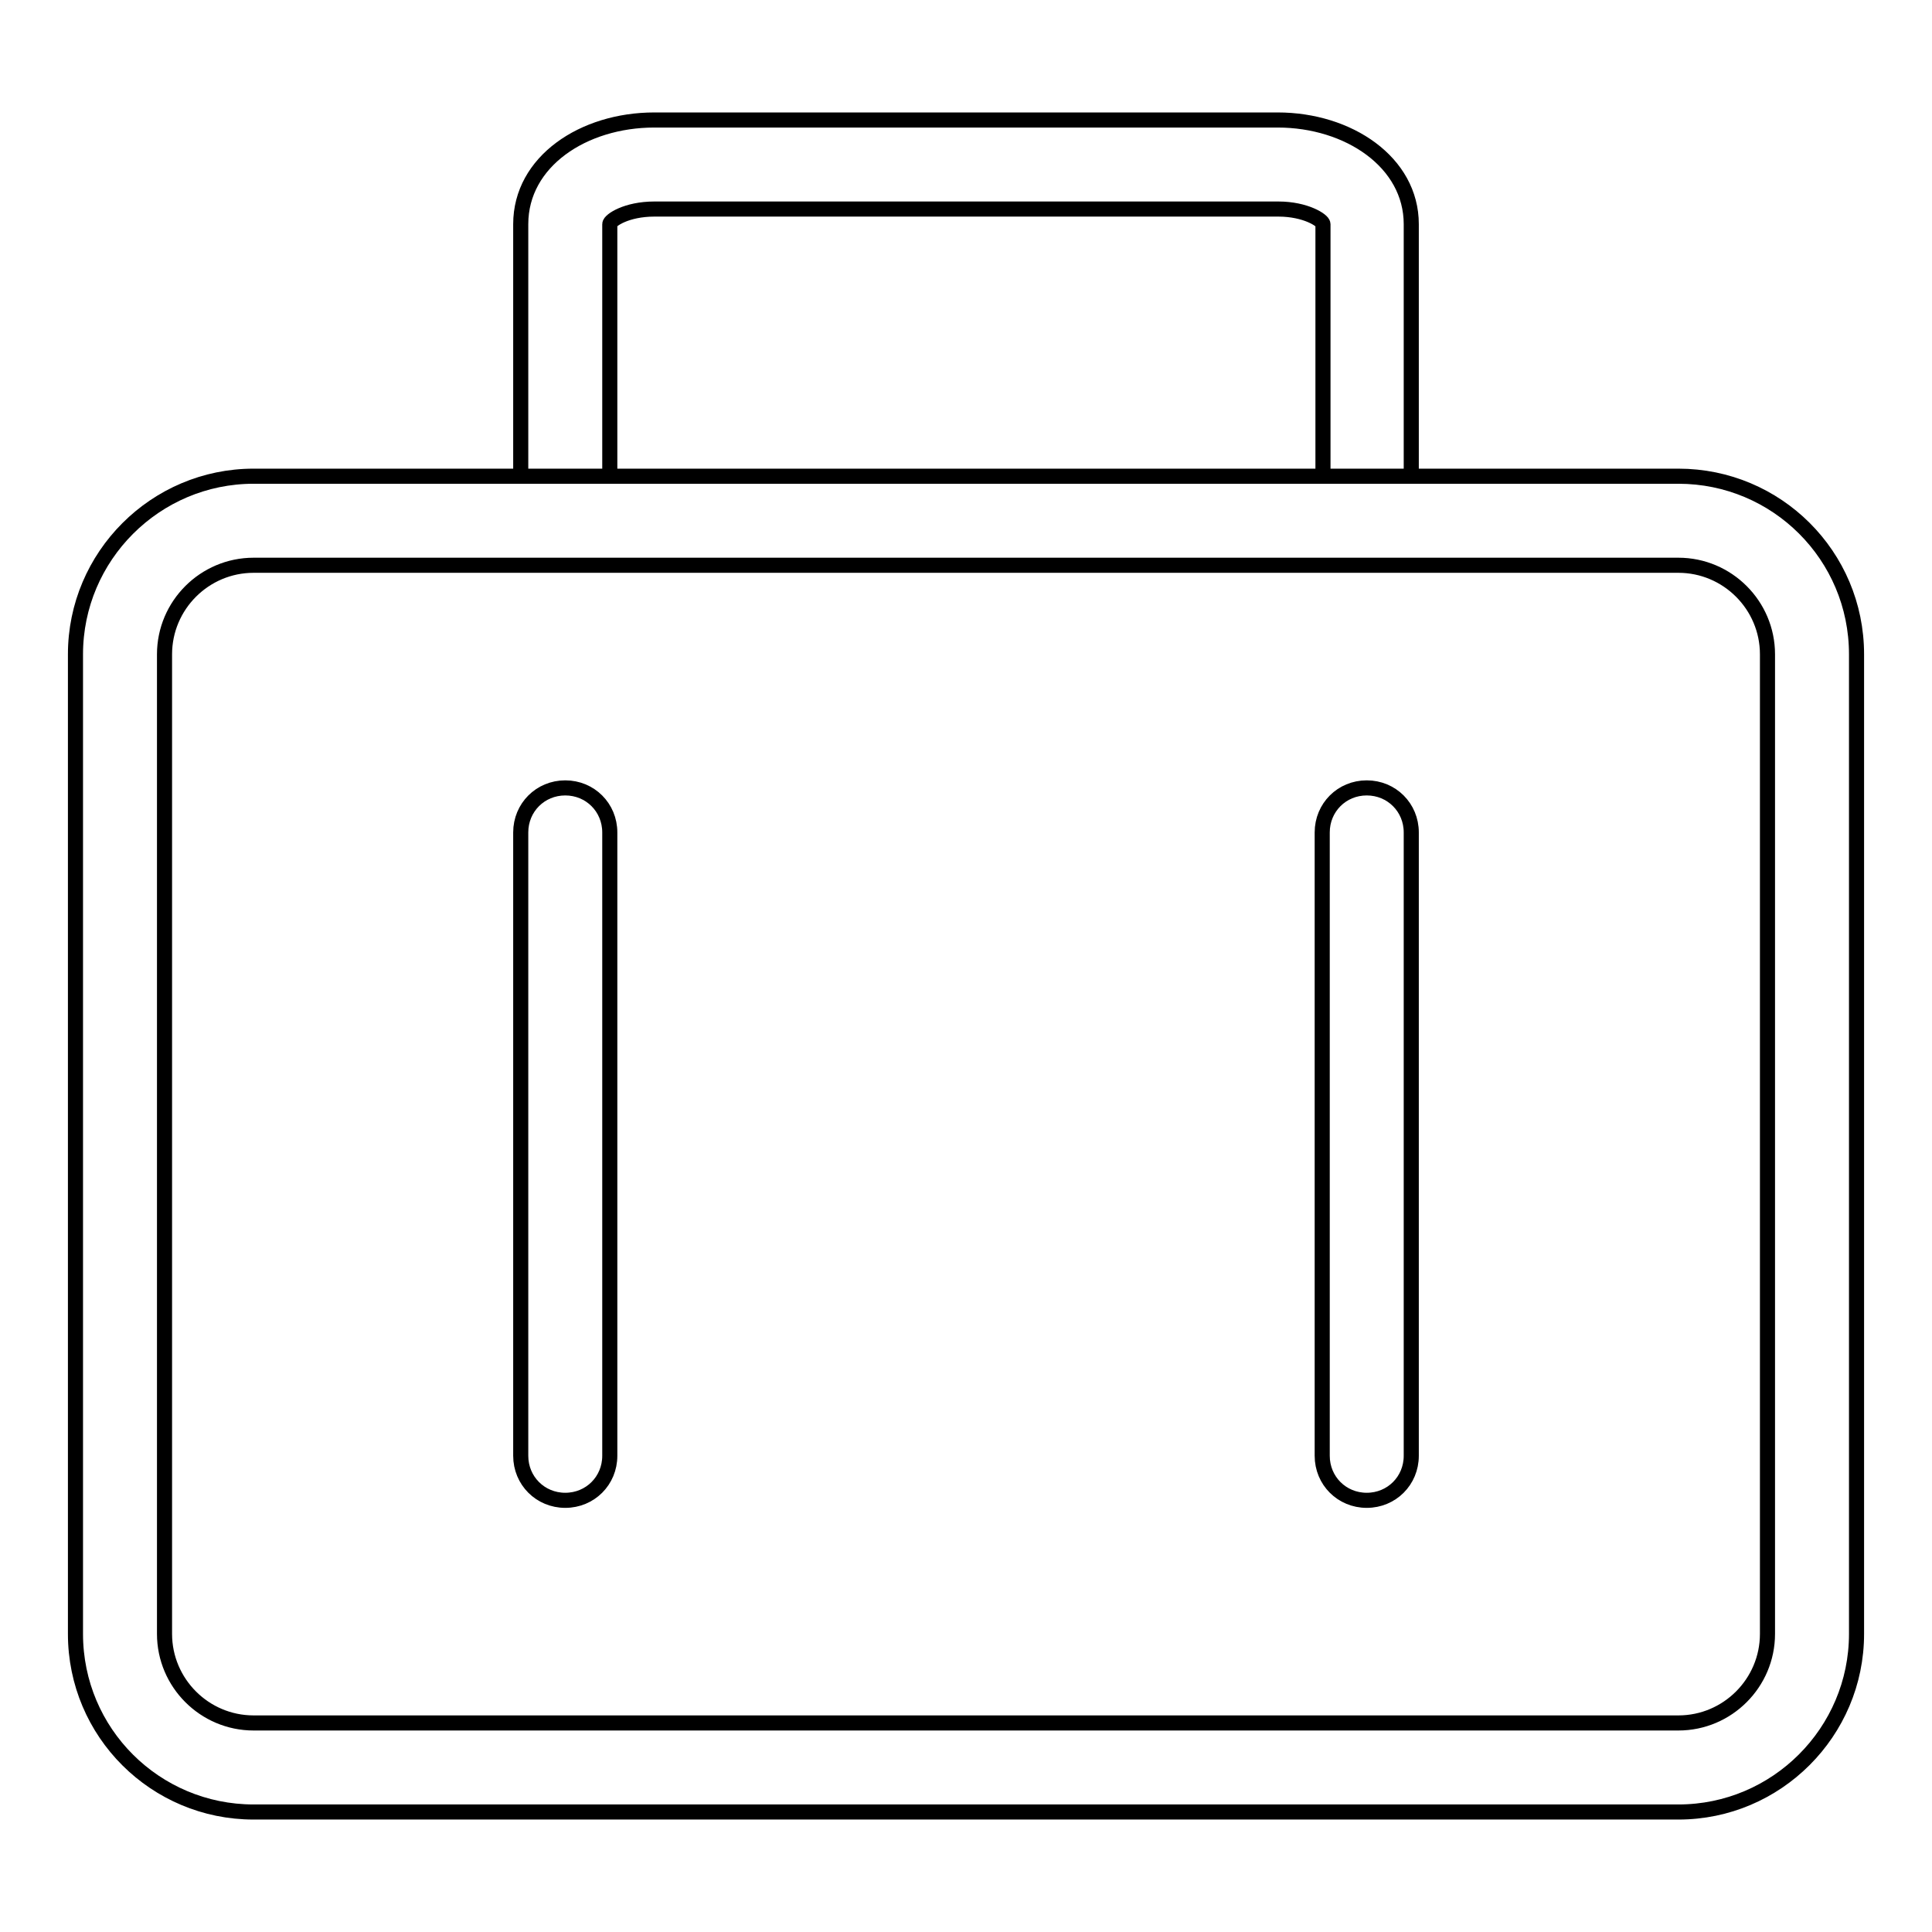 <?xml version="1.0" encoding="utf-8"?>
<!-- Svg Vector Icons : http://www.onlinewebfonts.com/icon -->
<!DOCTYPE svg PUBLIC "-//W3C//DTD SVG 1.1//EN" "http://www.w3.org/Graphics/SVG/1.1/DTD/svg11.dtd">
<svg version="1.1" xmlns="http://www.w3.org/2000/svg" xmlns:xlink="http://www.w3.org/1999/xlink" x="0px" y="0px" viewBox="0 0 256 256" enable-background="new 0 0 256 256" xml:space="preserve">
<g> <path stroke-width="2" fill-opacity="0" stroke="#000000"  d="M21.8,86.7v129.8c0,6.5,5.3,11.8,11.8,11.8h188.8c6.5,0,11.8-5.3,11.8-11.8V86.7c0-6.5-5.3-11.8-11.8-11.8 H33.6C27.1,74.9,21.8,80.2,21.8,86.7z M10,86.7c0-13,10.6-23.6,23.6-23.6h188.8c13,0,23.6,10.5,23.6,23.6v129.8 c0,13-10.6,23.6-23.6,23.6H33.6c-13,0-23.6-10.5-23.6-23.6V86.7z M80.8,63.1V29.7c0-0.5,2.2-2,5.9-2h82.7c3.6,0,5.9,1.5,5.9,2v33.4 H187V29.7c0-8.2-8.3-13.8-17.7-13.8H86.7c-9.4,0-17.7,5.5-17.7,13.8v33.4H80.8z M175.2,110.3c0-3.3,2.6-5.9,5.9-5.9 c3.3,0,5.9,2.6,5.9,5.9v82.6c0,3.3-2.6,5.9-5.9,5.9c-3.3,0-5.9-2.6-5.9-5.9V110.3L175.2,110.3z M69,110.3c0-3.3,2.6-5.9,5.9-5.9 c3.3,0,5.9,2.6,5.9,5.9v82.6c0,3.3-2.6,5.9-5.9,5.9c-3.3,0-5.9-2.6-5.9-5.9V110.3L69,110.3z"/></g>
</svg>